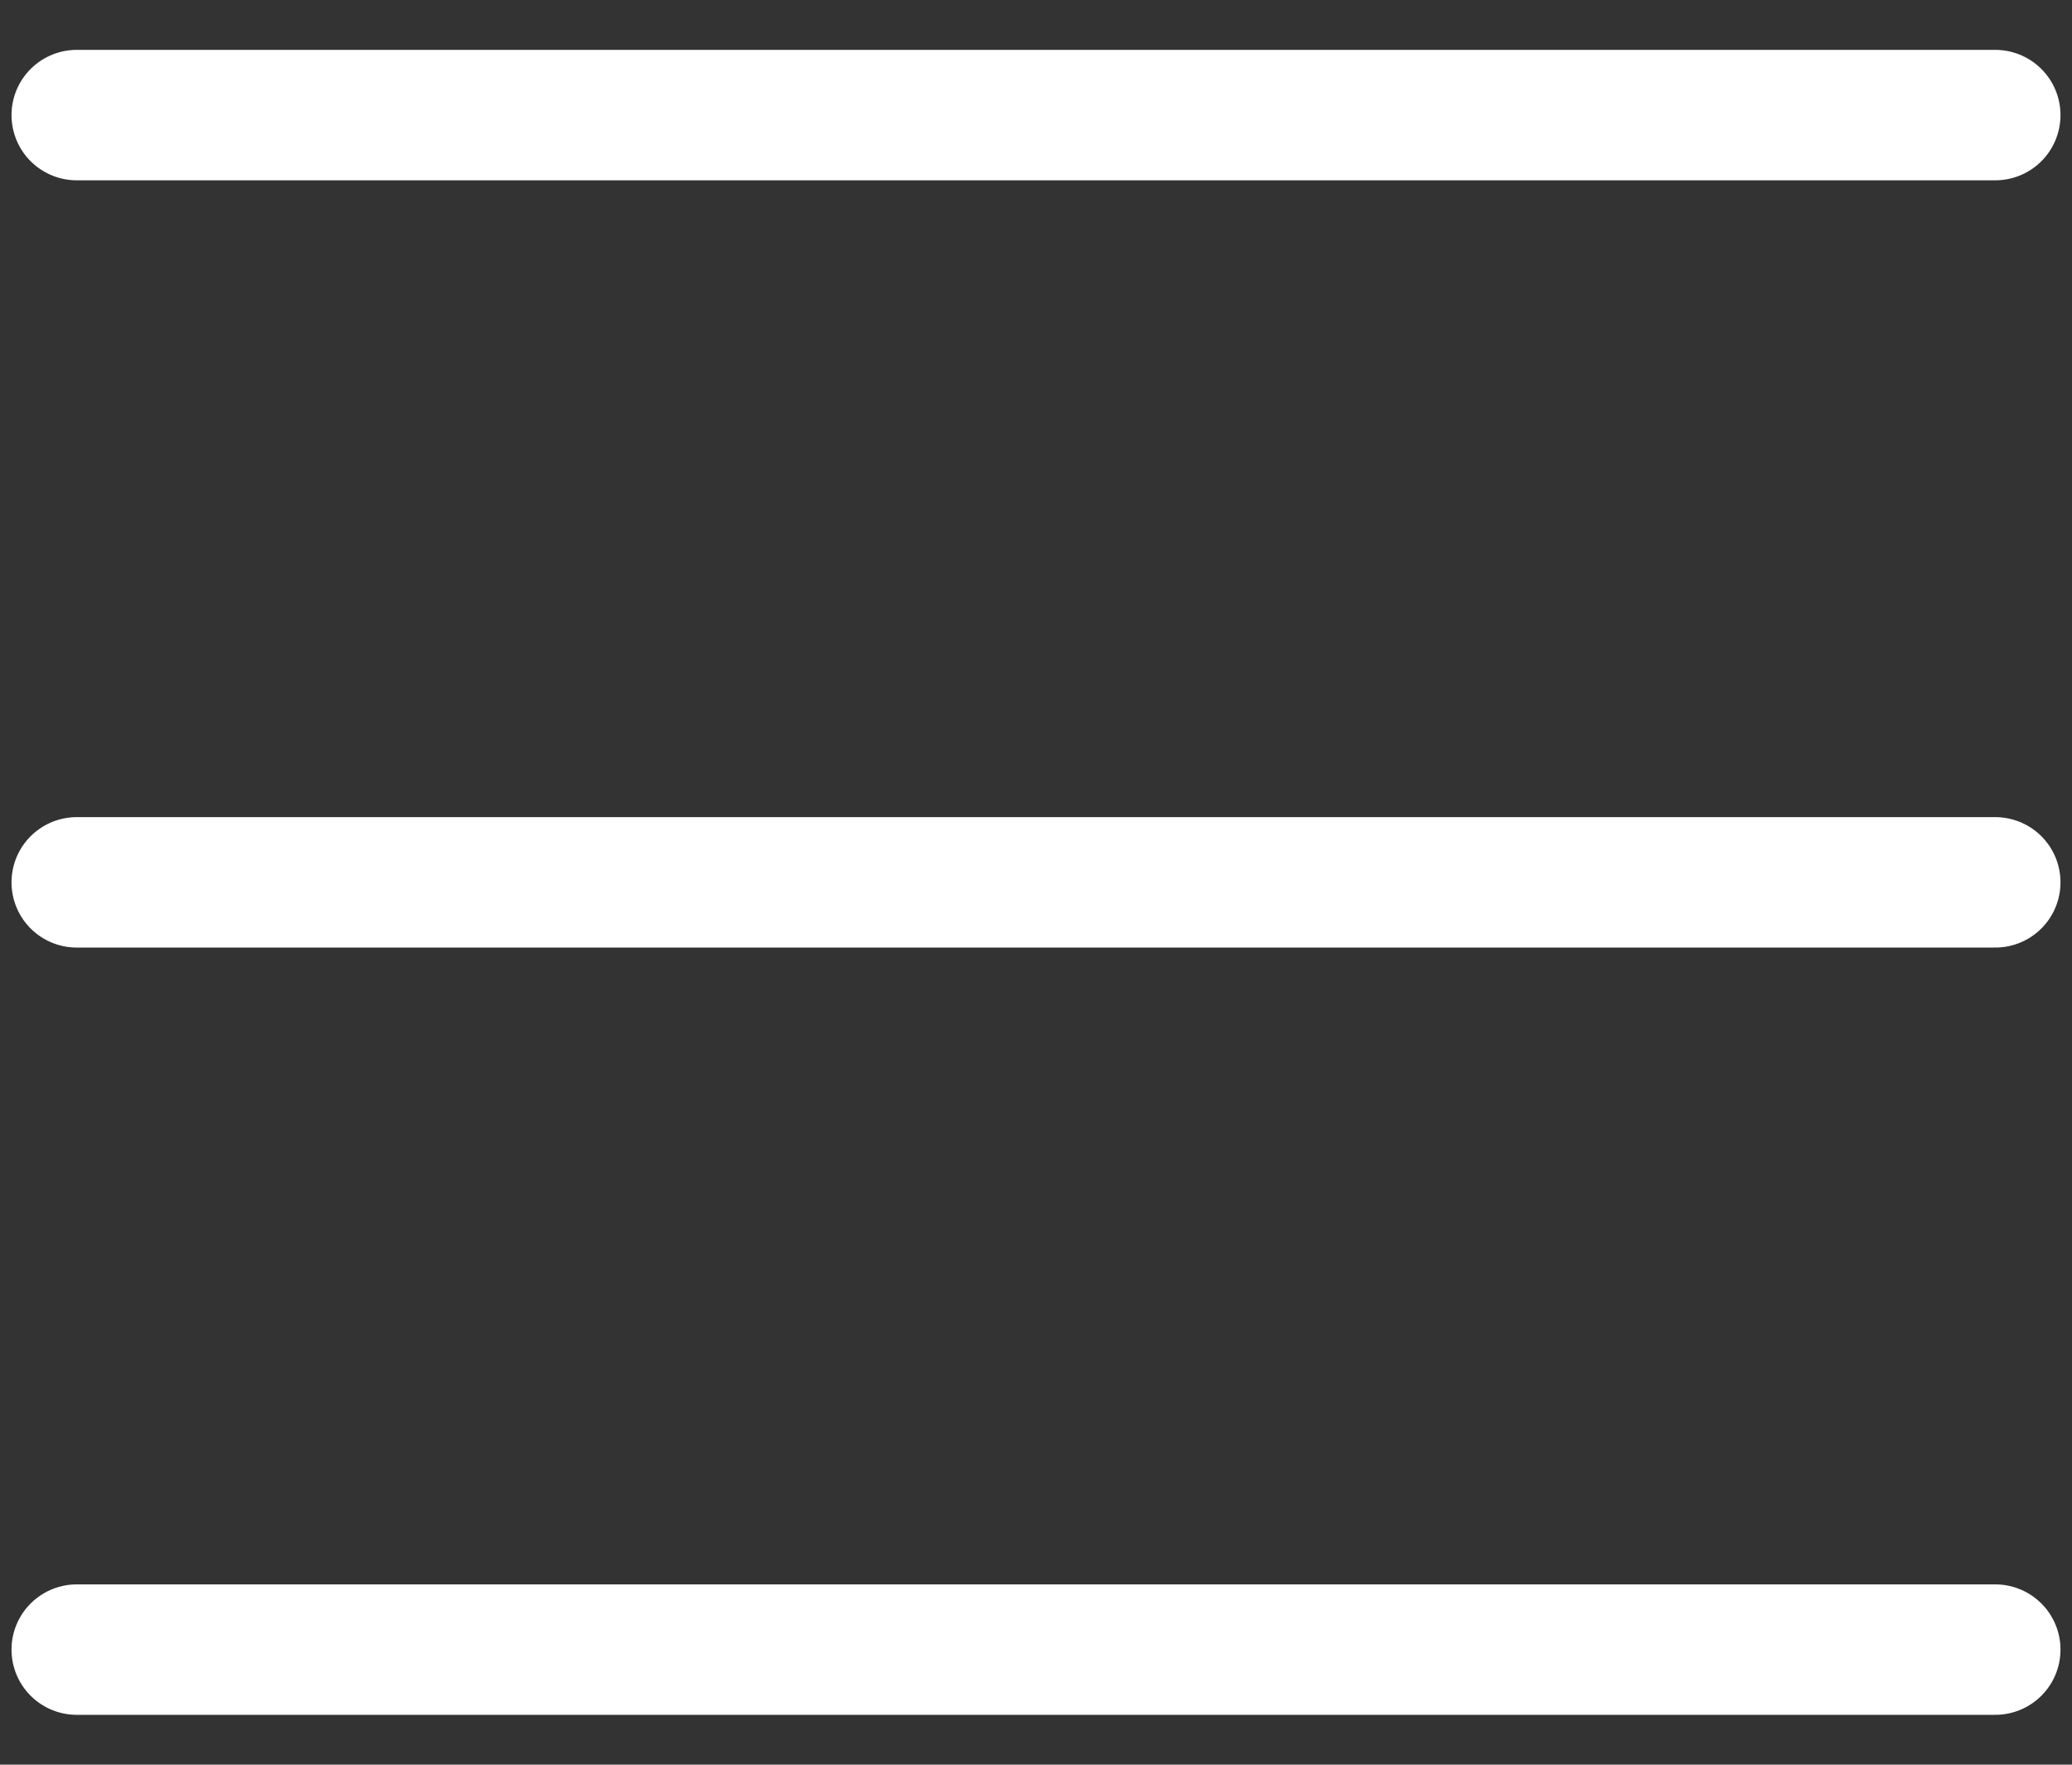 <?xml version="1.0" encoding="UTF-8"?> <svg xmlns="http://www.w3.org/2000/svg" width="27" height="23" viewBox="0 0 27 23" fill="none"><rect x="0" y="0" width="27" height="23" fill="#333333" stroke="none"/><path d="M1 1.5H26" stroke="white" stroke-width="1.7" stroke-linecap="round"></path><path d="M1 11.5H26" stroke="white" stroke-width="1.7" stroke-linecap="round"></path><path d="M1 21.5H26" stroke="white" stroke-width="1.7" stroke-linecap="round"></path></svg> 